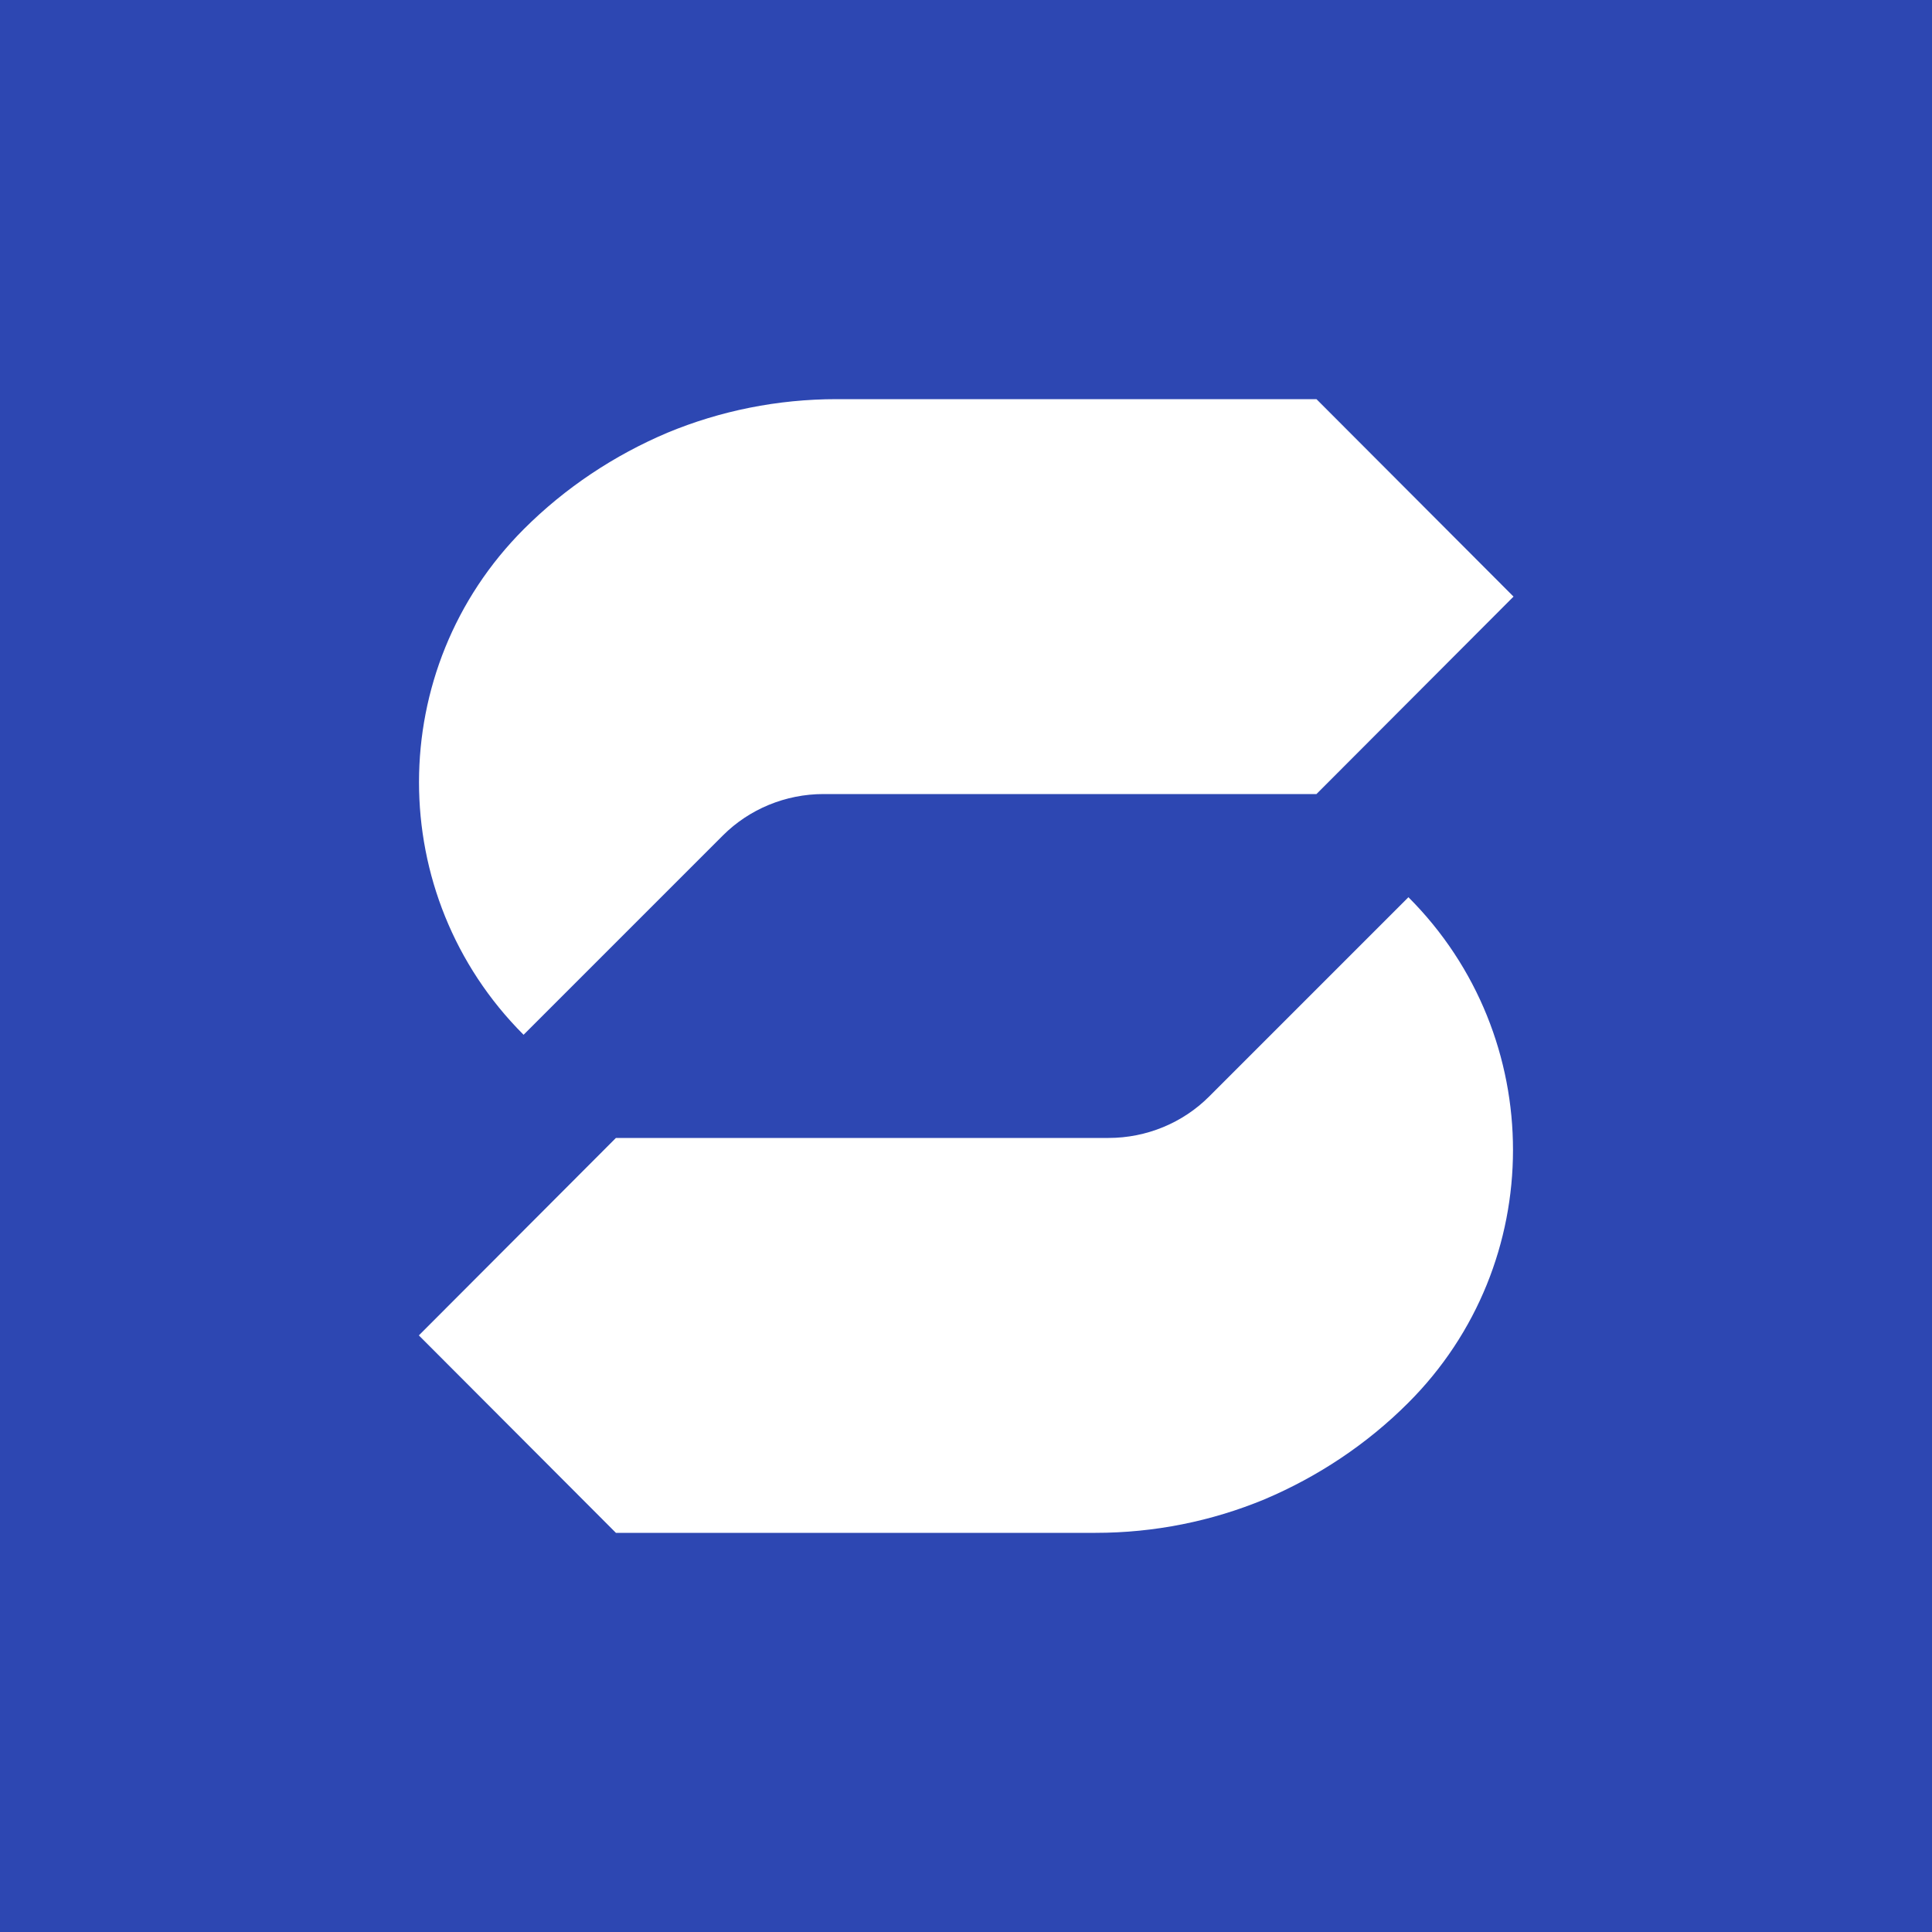 <svg enable-background="new 0 0 500 500" viewBox="0 0 500 500" xmlns="http://www.w3.org/2000/svg"><path d="m0 0h500v500h-500z" fill="#2d47b2"/><g fill="#fff"><path d="m364.4 363.1c-10.7 10.7-23.4 19.1-37.1 24.9-13.7 5.7-28.6 8.7-43.8 8.7h-124.1l-51-51.1 51-51.1h127.5c9.8 0 19.2-3.9 26-10.7l51.6-51.6c36.1 36.1 36.1 94.8-.1 130.9"/><path d="m135.6 136.9c10.7-10.7 23.4-19.1 37.1-24.9 13.7-5.7 28.6-8.7 43.8-8.7h124.2l51 51.1-51 51.1h-127.6c-9.8 0-19.2 3.9-26 10.7l-51.6 51.6c-36.1-36.1-36.1-94.7.1-130.9"/></g></svg>